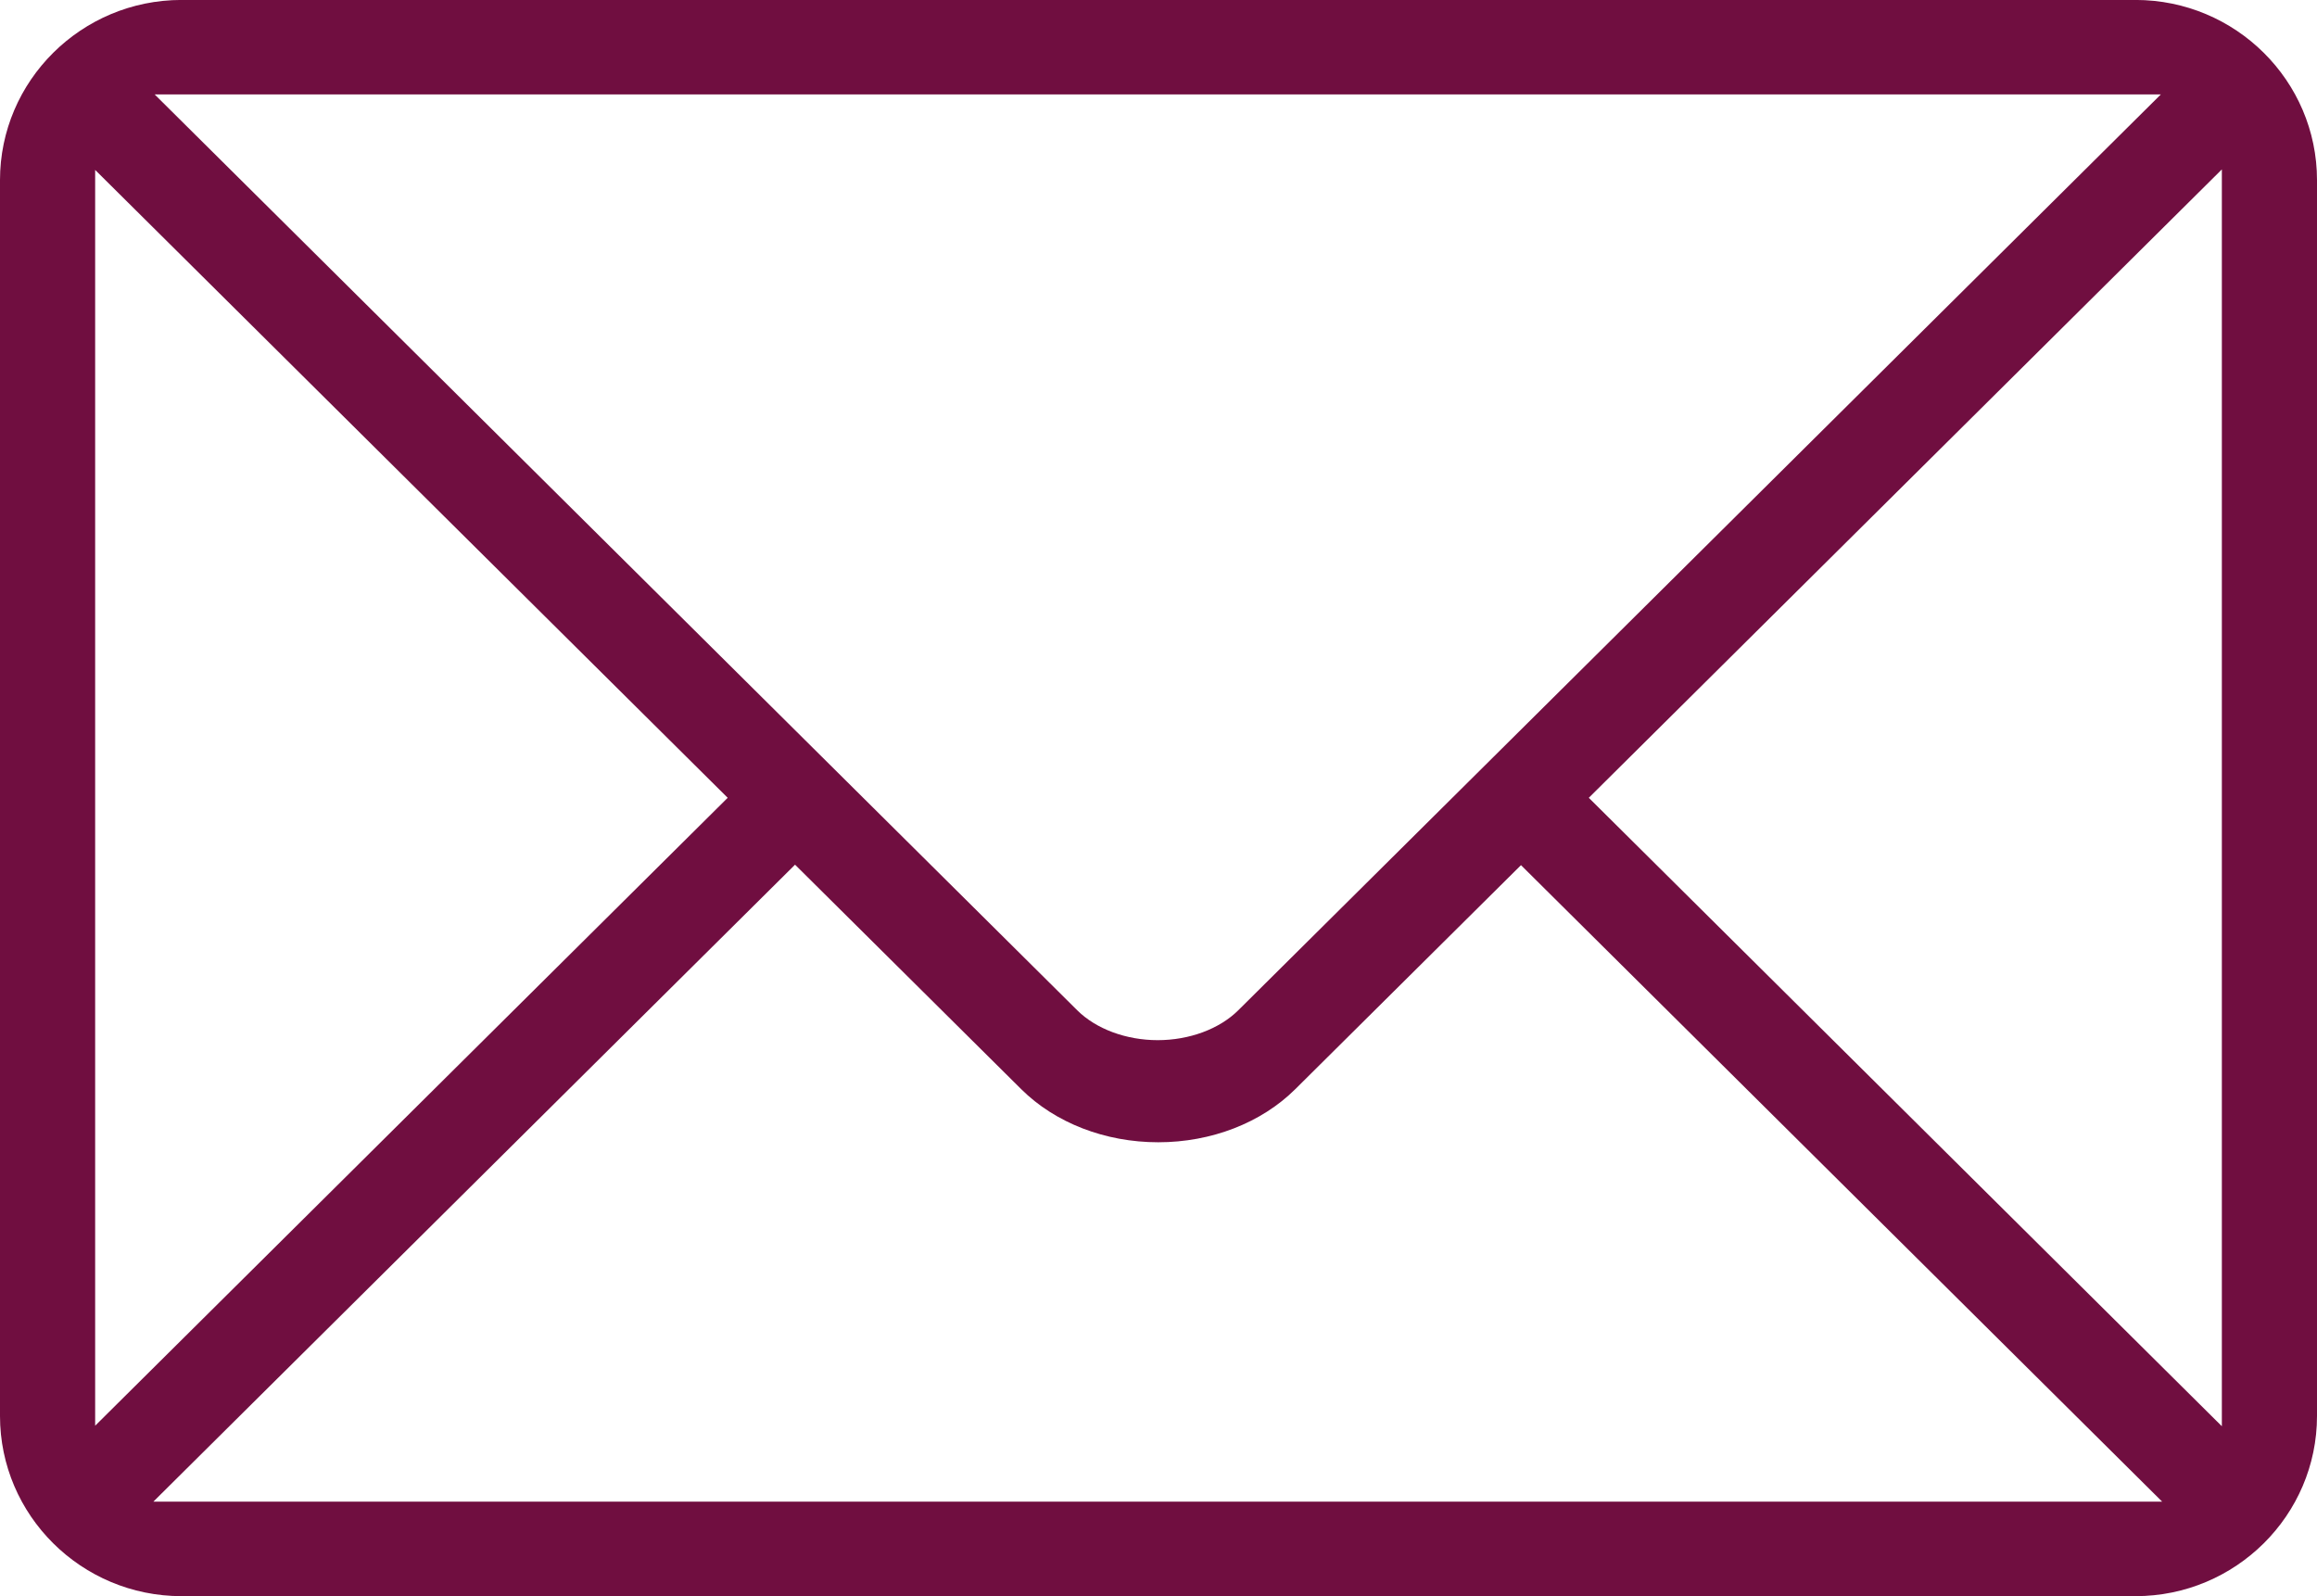 <svg xmlns="http://www.w3.org/2000/svg" viewBox="0 0 45 31"><path fill-rule="evenodd" fill="#700e40" d="M45 3.499c0-1.93-1.582-3.5-3.526-3.5h-37.948c-1.945 0-3.526 1.57-3.526 3.5v24c0 1.93 1.581 3.5 3.526 3.5h37.948c1.944 0 3.526-1.57 3.526-3.5v-24zm-3.033-1.665l-17.918 17.787c-.366.363-.95.58-1.564.58-.613 0-1.197-.217-1.563-.58l-17.918-17.787h38.963zm-40.119 1.466l12.285 12.194-12.285 12.195v-24.389zm1.13 25.864l12.463-12.371 4.392 4.359c.66.656 1.631 1.032 2.662 1.032s2.002-.376 2.662-1.032l4.383-4.35 12.453 12.362h-39.015zm40.174-1.465l-12.295-12.205 12.295-12.204v24.409z"/></svg>